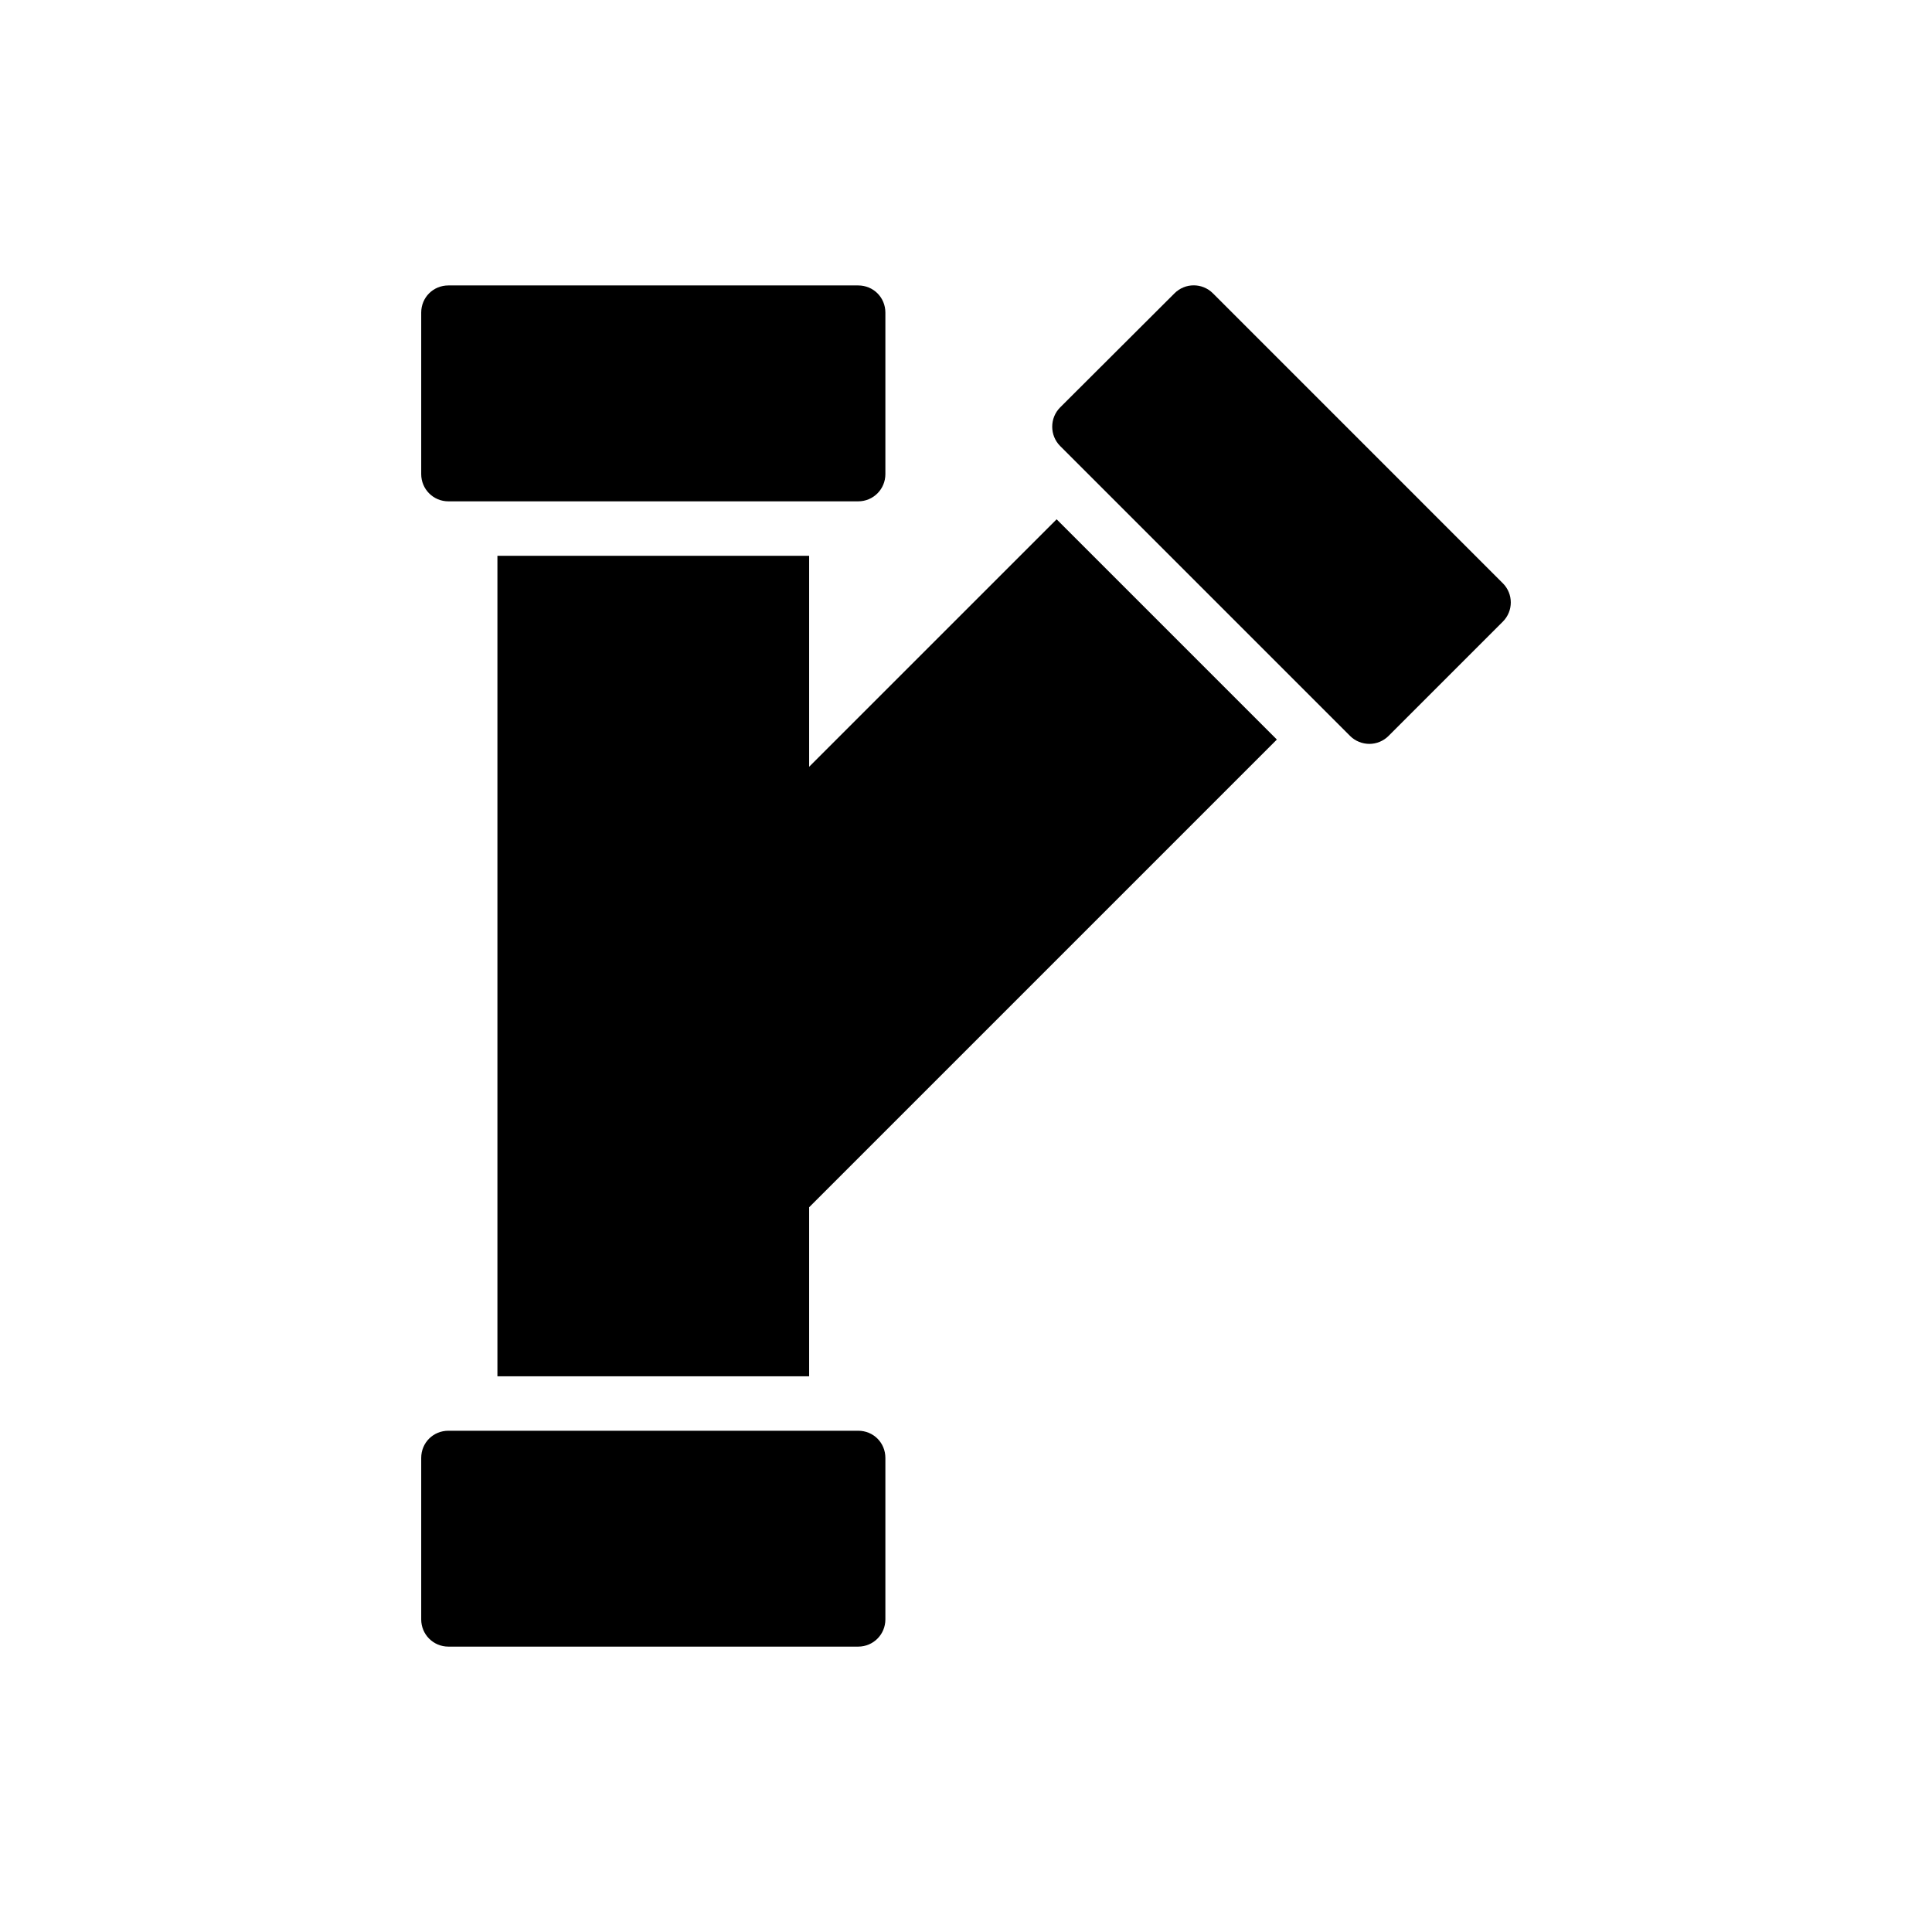 <?xml version="1.0" encoding="UTF-8"?>
<!-- Uploaded to: ICON Repo, www.iconrepo.com, Generator: ICON Repo Mixer Tools -->
<svg fill="#000000" width="800px" height="800px" version="1.1" viewBox="144 144 512 512" xmlns="http://www.w3.org/2000/svg">
 <g>
  <path d="m371.42 523.16h-108.58c-4.039 0-7.215 3.176-7.215 7.215v42.781c0 3.969 3.176 7.215 7.215 7.215h108.58c4.039 0 7.215-3.246 7.215-7.215v-42.781c0-4.039-3.172-7.215-7.215-7.215z"/>
  <path d="m465.43 221.73c-2.812-2.812-7.359-2.812-10.172 0l-30.301 30.23c-2.812 2.812-2.812 7.43 0 10.246l76.836 76.836c1.371 1.371 3.246 2.094 5.121 2.094 1.805 0 3.68-0.723 5.051-2.094l30.301-30.301c2.812-2.812 2.812-7.359 0-10.172z"/>
  <path d="m262.84 276.86h108.58c4.039 0 7.215-3.246 7.215-7.215v-42.785c0-4.039-3.176-7.215-7.215-7.215h-108.58c-4.039 0-7.215 3.176-7.215 7.215v42.781c0 3.969 3.176 7.219 7.215 7.219z"/>
  <path d="m358.43 347.2v-55.914h-82.609v217.45h82.609v-44.801l123.95-123.95-58.363-58.363z"/>
 </g>
</svg>
